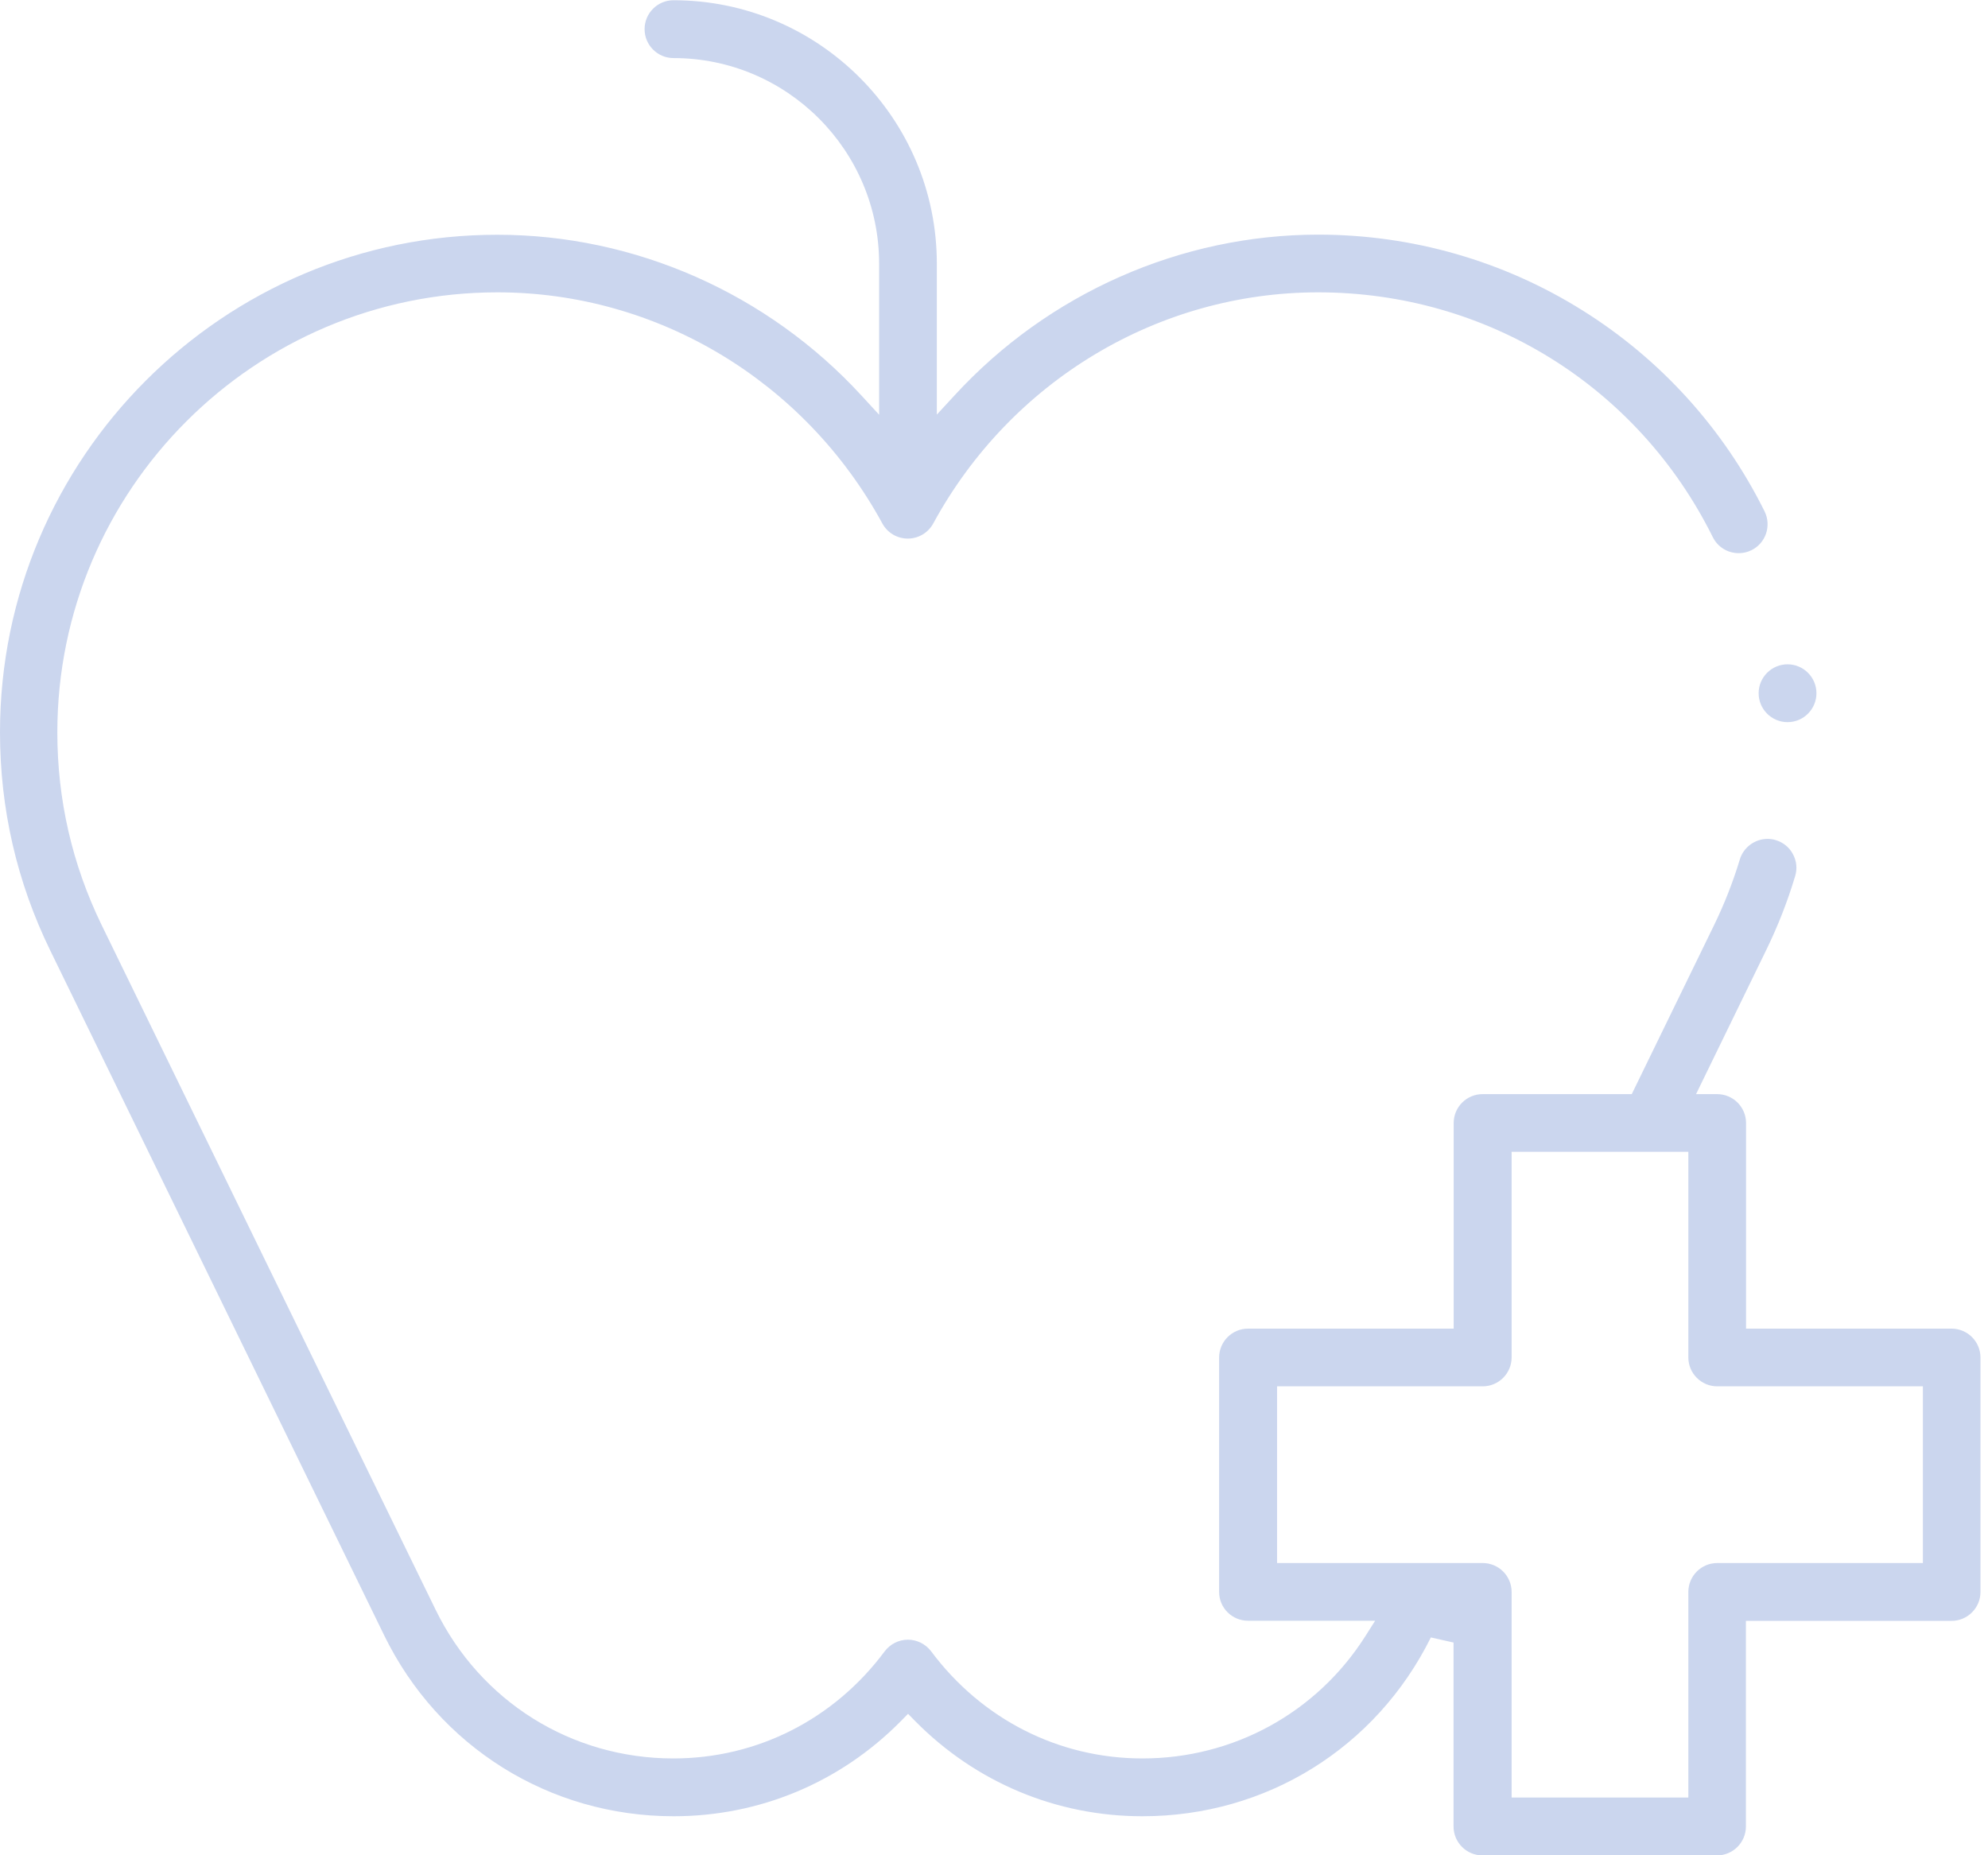 <svg width="75" height="70" viewBox="0 0 75 70" fill="none" xmlns="http://www.w3.org/2000/svg">
<g clip-path="url(#clip0_4323_555)">
<path d="M66.347 26.156C66.347 26.758 66.836 27.247 67.438 27.247C68.039 27.247 68.528 26.758 68.528 26.156C68.528 25.554 68.039 25.065 67.438 25.065C66.836 25.065 66.347 25.554 66.347 26.156Z" fill="#CBD6EE"/>
<path d="M73.63 50.13H65.872V42.372C65.872 41.77 65.383 41.282 64.781 41.282H63.986L66.633 35.846C67.071 34.948 67.438 34.013 67.724 33.058C67.809 32.781 67.781 32.484 67.64 32.226C67.503 31.967 67.273 31.784 66.996 31.699C66.892 31.666 66.789 31.652 66.68 31.652C66.206 31.652 65.773 31.972 65.637 32.428C65.383 33.27 65.058 34.097 64.673 34.892L61.56 41.282H55.932C55.331 41.282 54.842 41.77 54.842 42.372V50.13H47.084C46.482 50.13 45.993 50.619 45.993 51.221V60.065C45.993 60.667 46.482 61.151 47.084 61.151H51.879L51.503 61.744C49.669 64.626 46.529 66.347 43.101 66.347C39.946 66.347 37.041 64.87 35.127 62.303C34.92 62.031 34.596 61.866 34.252 61.866C33.909 61.866 33.585 62.031 33.378 62.303C31.464 64.875 28.559 66.347 25.404 66.347C21.558 66.347 18.125 64.198 16.437 60.742L15.718 59.27C13.076 53.849 4.039 35.32 3.827 34.887C2.722 32.611 2.163 30.171 2.163 27.632C2.163 18.478 9.61 11.03 18.765 11.03C24.797 11.03 30.359 14.373 33.289 19.752C33.481 20.105 33.848 20.321 34.248 20.321C34.647 20.321 35.014 20.105 35.207 19.752C38.136 14.369 43.698 11.03 49.731 11.03C56.087 11.03 61.791 14.571 64.617 20.265C64.8 20.636 65.176 20.871 65.594 20.871C65.764 20.871 65.924 20.834 66.079 20.758C66.619 20.49 66.836 19.837 66.572 19.296C65.025 16.179 62.651 13.555 59.703 11.712C56.718 9.841 53.271 8.853 49.735 8.853C44.554 8.853 39.551 11.063 36.011 14.919L35.343 15.643V9.944C35.343 4.467 30.886 0.009 25.408 0.009C24.807 0.009 24.318 0.498 24.318 1.1C24.318 1.702 24.807 2.191 25.408 2.191C29.687 2.191 33.166 5.67 33.166 9.949V15.648L32.499 14.923C28.958 11.068 23.956 8.858 18.774 8.858C8.426 8.844 0 17.274 0 27.628C0 30.51 0.635 33.274 1.89 35.851L14.491 61.697C16.546 65.909 20.73 68.528 25.413 68.528C28.657 68.528 31.699 67.254 33.984 64.941L34.257 64.663L34.53 64.941C36.815 67.254 39.857 68.528 43.101 68.528C47.77 68.528 51.912 65.952 53.981 61.781L54.837 61.974V68.914C54.837 69.516 55.326 70.005 55.928 70.005H64.776C65.378 70.005 65.867 69.516 65.867 68.914V61.156H73.625C74.227 61.156 74.716 60.667 74.716 60.065V51.221C74.716 50.619 74.227 50.13 73.625 50.13H73.63ZM63.695 60.065V67.823H57.028V60.065C57.028 59.463 56.539 58.974 55.937 58.974H48.179V52.307H55.937C56.539 52.307 57.028 51.818 57.028 51.216V43.459H63.695V51.216C63.695 51.818 64.184 52.307 64.786 52.307H72.544V58.974H64.786C64.184 58.974 63.695 59.463 63.695 60.065Z" fill="#CBD6EE"/>
</g>
<defs>
<clipPath id="clip0_4323_555">
<rect width="74.721" height="70" fill="white"/>
</clipPath>
</defs>
</svg>
